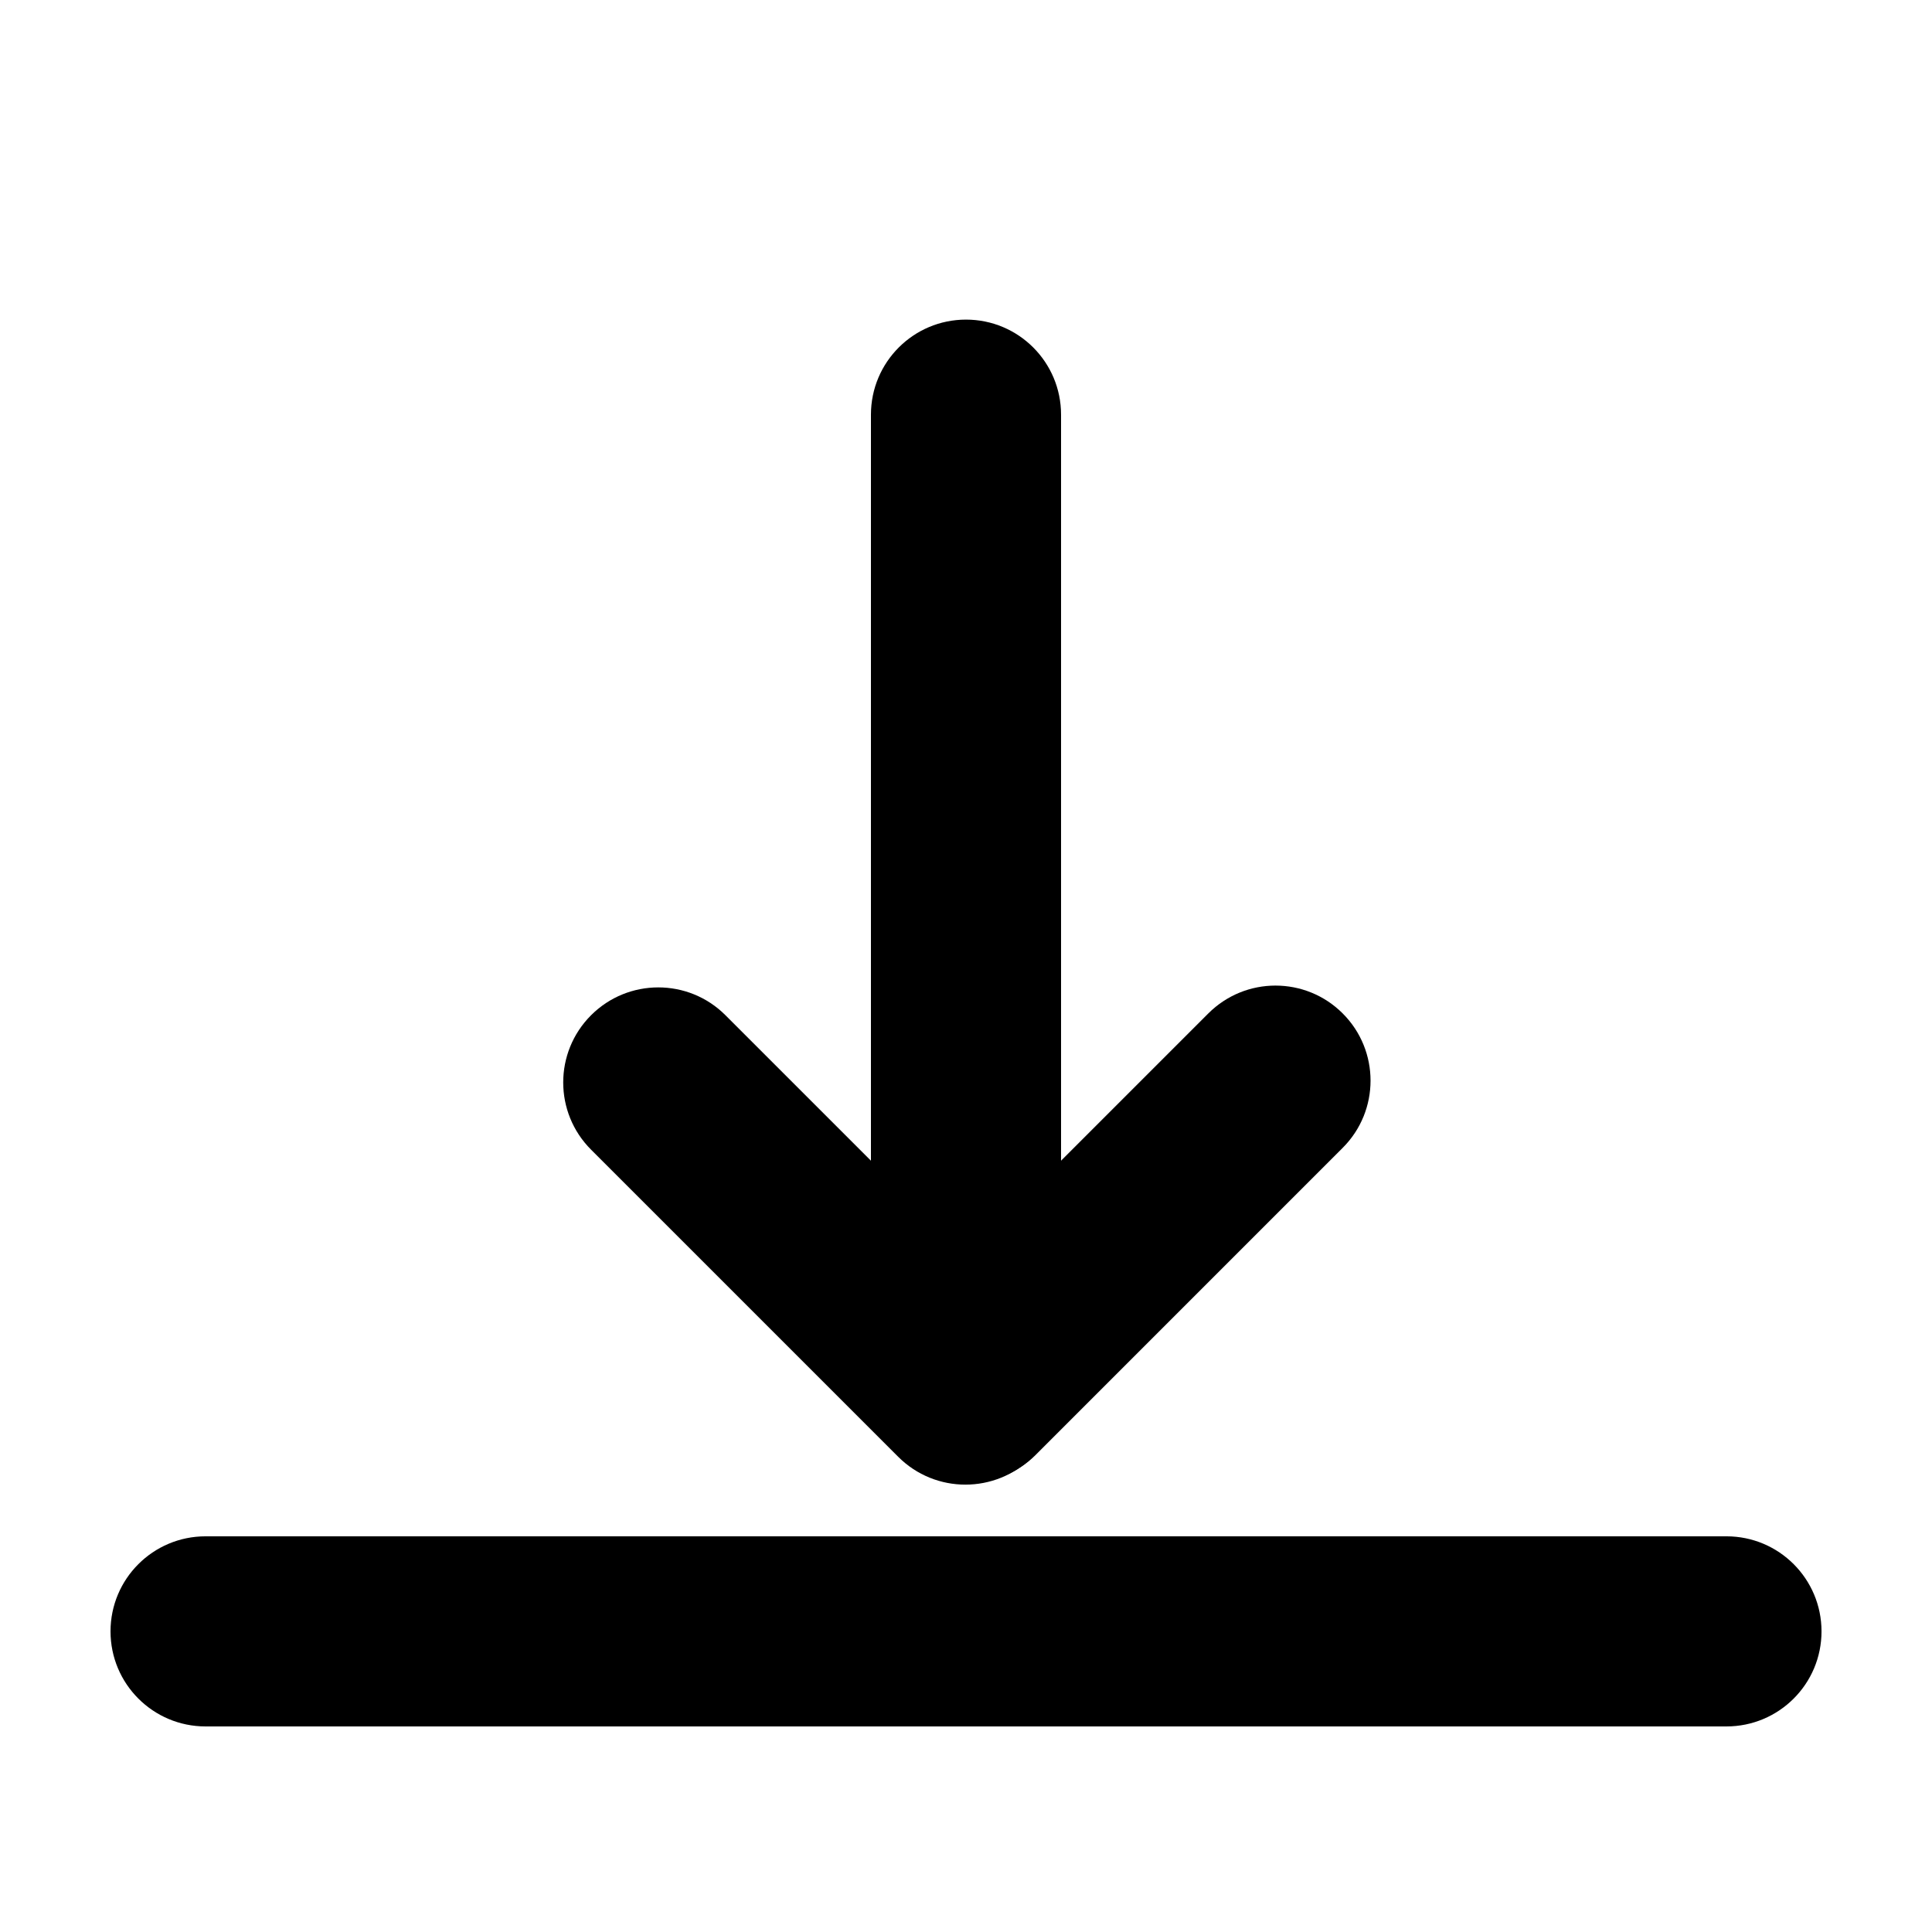 <?xml version="1.0" encoding="UTF-8"?>
<!-- The Best Svg Icon site in the world: iconSvg.co, Visit us! https://iconsvg.co -->
<svg fill="#000000" width="800px" height="800px" version="1.1" viewBox="144 144 512 512" xmlns="http://www.w3.org/2000/svg">
 <g>
  <path d="m198.48 551.14h403.05c13.914 0 25.191 11.273 25.191 25.191 0 13.914-11.273 25.191-25.191 25.191h-403.05c-13.914 0-25.191-11.281-25.191-25.191 0-13.914 11.273-25.191 25.191-25.191z"/>
  <path d="m400 228.7c13.914 0 25.191 11.273 25.191 25.191v251.91c0 13.914-11.273 25.191-25.191 25.191-13.914 0-25.191-11.273-25.191-25.191v-251.91c0-13.914 11.273-25.191 25.191-25.191z"/>
  <path d="m400.63 511.79 81.395-81.402" fill-rule="evenodd"/>
  <path d="m482.02 405.19c6.445 0 12.891 2.457 17.809 7.379 9.84 9.836 9.84 25.785 0 35.621l-81.391 81.402c-9.84 9.836-25.797 9.84-35.625 0-9.84-9.836-9.84-25.785 0-35.621l81.395-81.395c4.926-4.922 11.367-7.387 17.812-7.387z"/>
  <path d="m399.84 512.25-81.398-81.398" fill-rule="evenodd"/>
  <path d="m318.45 405.67c6.445 0 12.898 2.457 17.809 7.379l81.402 81.395c9.836 9.836 9.836 25.785 0 35.621-9.84 9.836-25.789 9.84-35.625 0l-81.398-81.395c-9.84-9.836-9.84-25.785 0-35.621 4.918-4.922 11.367-7.379 17.812-7.379z"/>
 </g>
</svg>